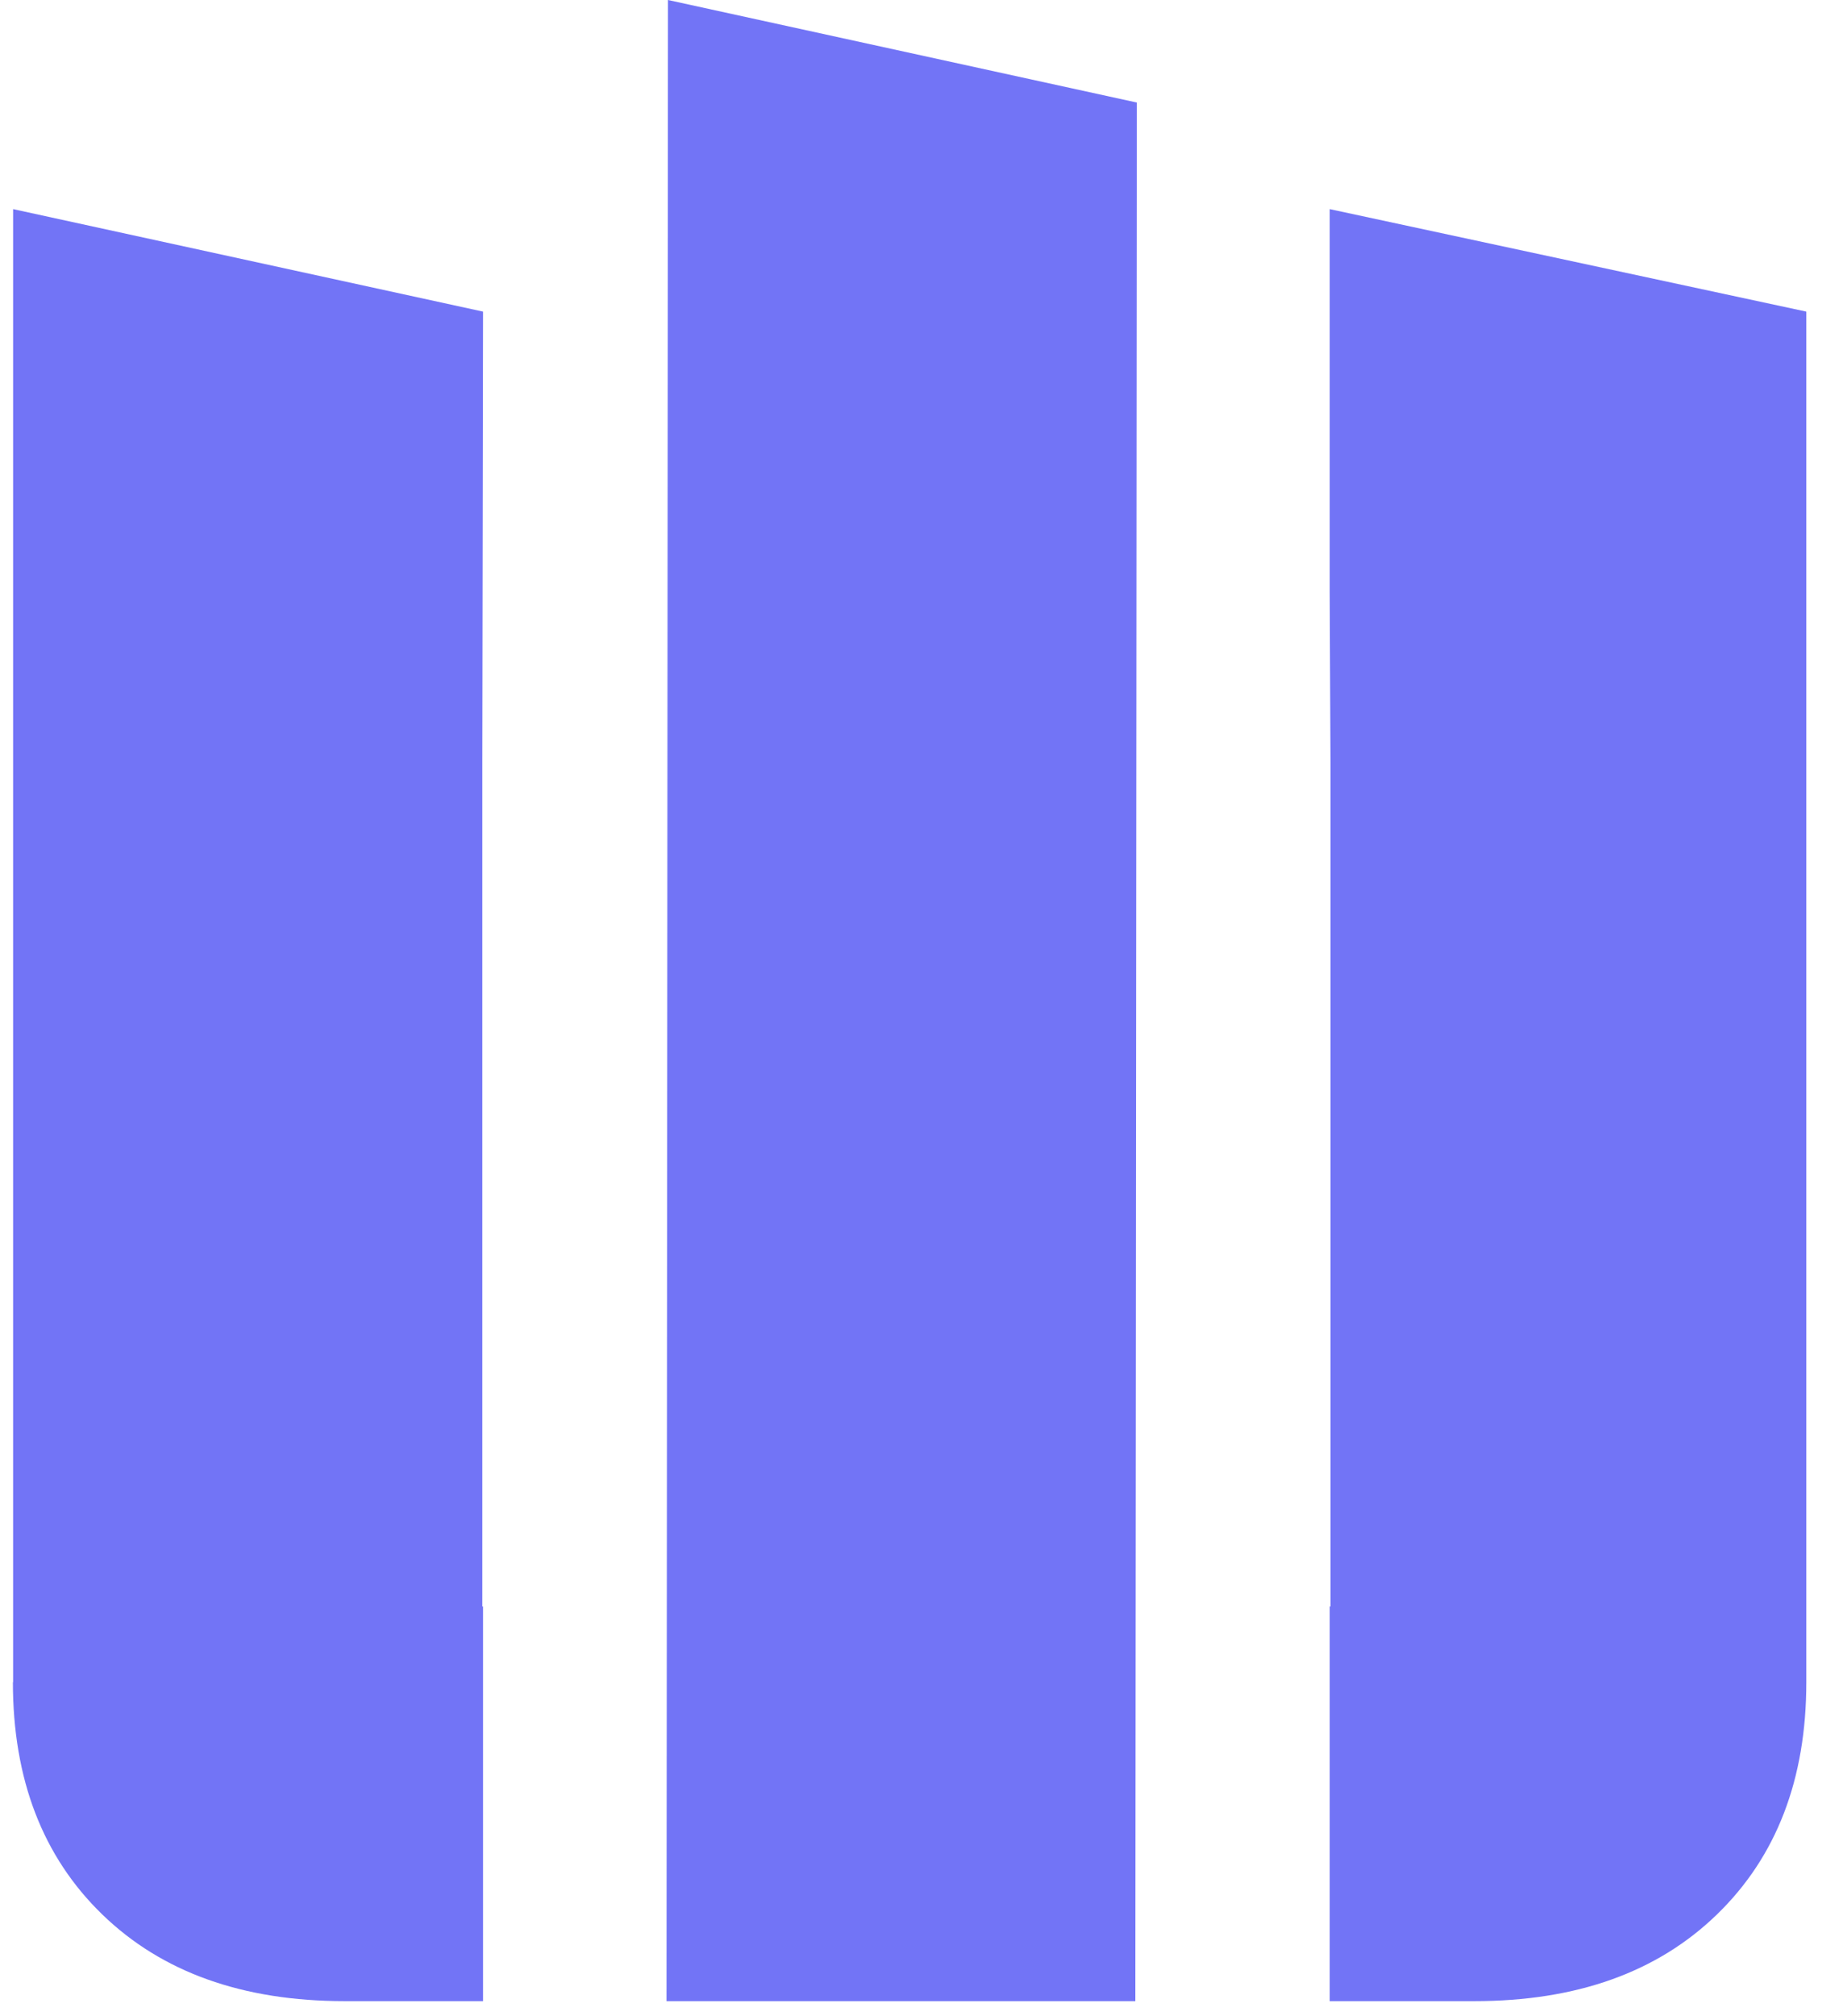 <svg xmlns="http://www.w3.org/2000/svg" width="43" height="47" viewBox="0 0 43 47" fill="none"><path d="M0.301 39.223C0.301 41.485 0.996 43.292 2.385 44.639C3.775 45.987 5.661 46.661 8.042 46.661H11.27V37.459H11.253V17.781L11.27 7.266L0.306 4.876V39.227L0.301 39.223ZM31.024 13.794L31.042 17.781V37.459H31.024V46.661H34.403C36.785 46.661 38.671 45.987 40.06 44.639C41.45 43.292 42.144 41.485 42.144 39.223V7.266L31.024 4.876V13.798V13.794ZM15.551 46.661H26.489L26.524 2.391L15.585 0L15.551 46.661Z" fill="#7274F6"></path></svg>